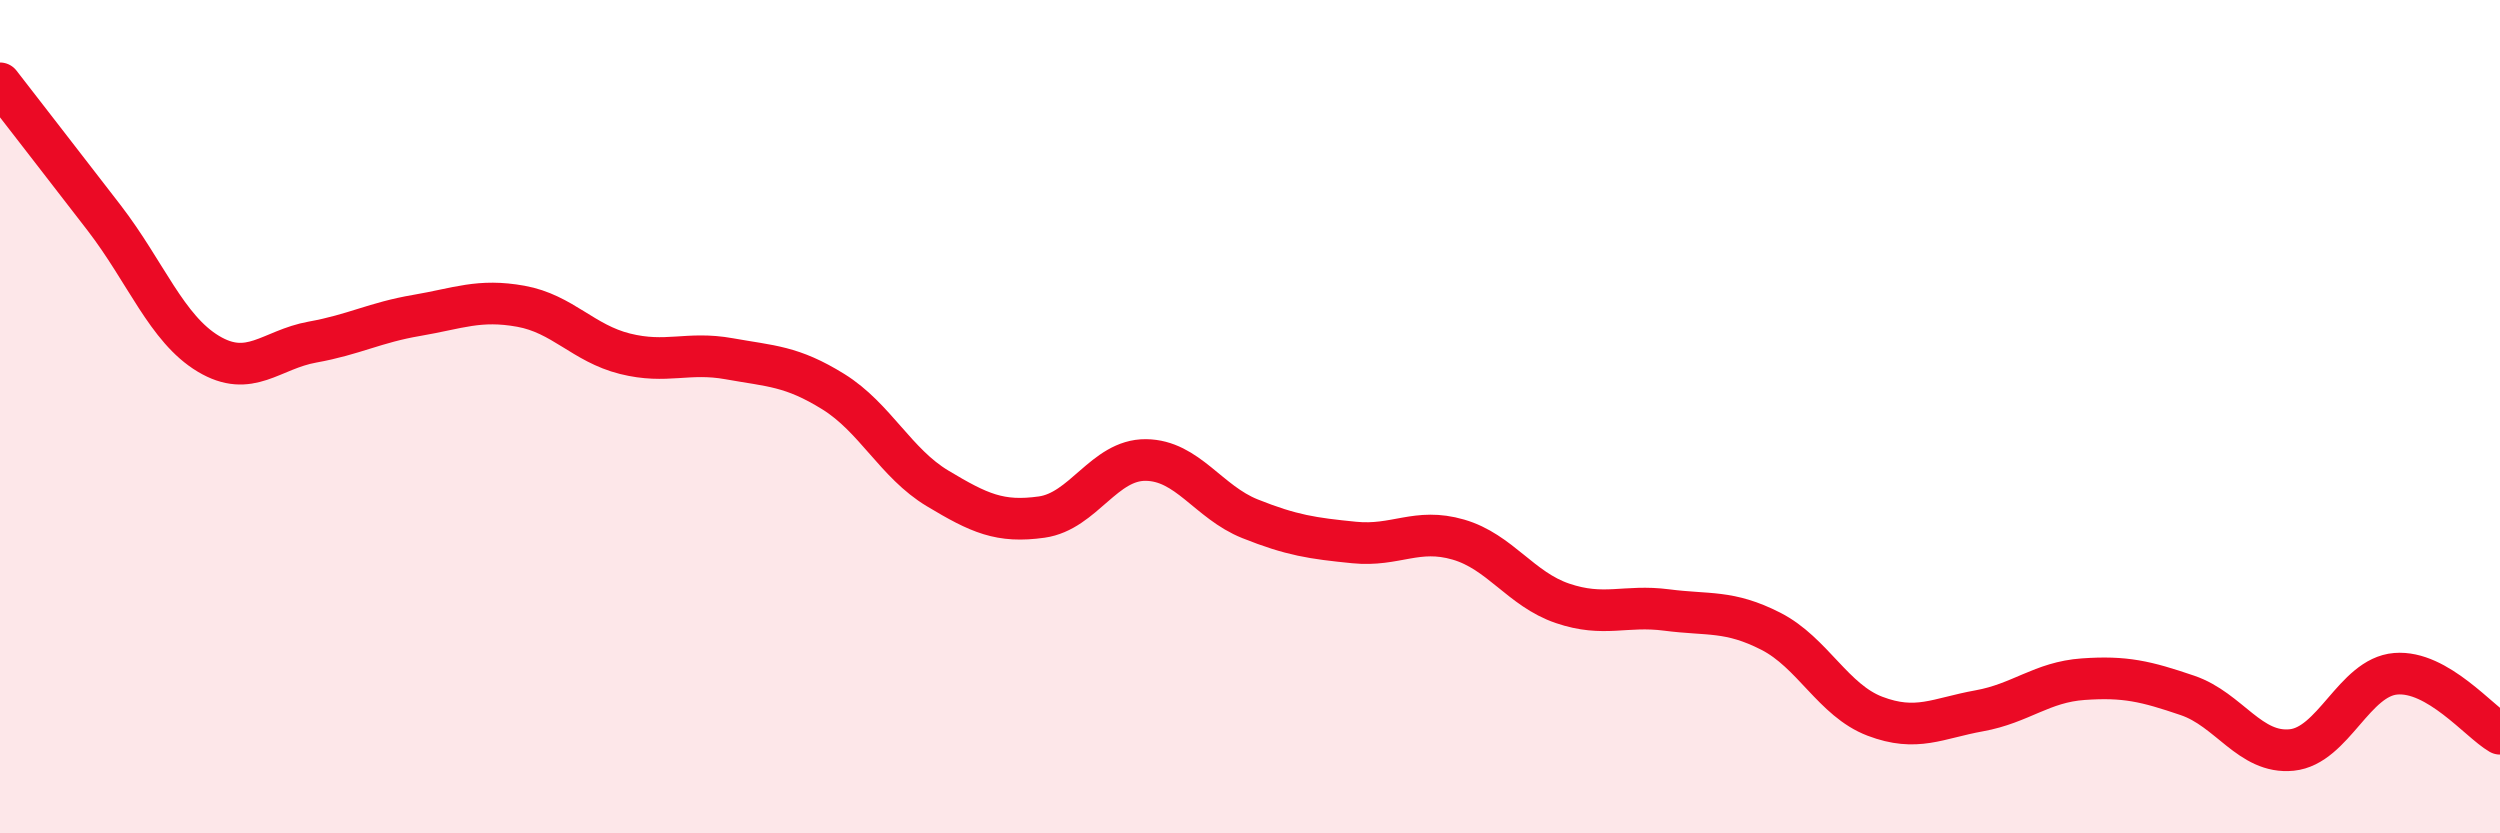 
    <svg width="60" height="20" viewBox="0 0 60 20" xmlns="http://www.w3.org/2000/svg">
      <path
        d="M 0,2 C 0.5,2.65 1.5,3.93 2.5,5.23 C 3.5,6.53 4,7.89 5,8.49 C 6,9.09 6.5,8.39 7.5,8.21 C 8.5,8.03 9,7.74 10,7.57 C 11,7.4 11.5,7.17 12.5,7.35 C 13.5,7.53 14,8.24 15,8.49 C 16,8.74 16.5,8.43 17.5,8.61 C 18.5,8.79 19,8.78 20,9.4 C 21,10.02 21.5,11.12 22.5,11.72 C 23.5,12.32 24,12.55 25,12.41 C 26,12.27 26.5,11.03 27.5,11.04 C 28.5,11.05 29,12.05 30,12.45 C 31,12.85 31.5,12.92 32.5,13.02 C 33.5,13.12 34,12.66 35,12.95 C 36,13.24 36.5,14.14 37.5,14.48 C 38.5,14.82 39,14.51 40,14.64 C 41,14.77 41.5,14.64 42.5,15.15 C 43.5,15.66 44,16.81 45,17.19 C 46,17.57 46.5,17.24 47.5,17.06 C 48.5,16.88 49,16.37 50,16.3 C 51,16.23 51.5,16.35 52.5,16.69 C 53.5,17.03 54,18.1 55,18 C 56,17.9 56.5,16.25 57.5,16.17 C 58.5,16.09 59.5,17.32 60,17.61L60 20L0 20Z"
        fill="#EB0A25"
        opacity="0.1"
        stroke-linecap="round"
        stroke-linejoin="round"
      />
      <path
        d="M 0,2 C 0.5,2.65 1.5,3.93 2.5,5.23 C 3.5,6.53 4,7.89 5,8.49 C 6,9.09 6.5,8.39 7.5,8.21 C 8.5,8.03 9,7.74 10,7.57 C 11,7.4 11.5,7.17 12.5,7.35 C 13.5,7.53 14,8.24 15,8.49 C 16,8.74 16.5,8.43 17.5,8.61 C 18.5,8.79 19,8.78 20,9.4 C 21,10.02 21.5,11.12 22.5,11.72 C 23.5,12.32 24,12.55 25,12.41 C 26,12.27 26.5,11.03 27.5,11.04 C 28.5,11.05 29,12.05 30,12.45 C 31,12.85 31.5,12.92 32.5,13.02 C 33.5,13.12 34,12.66 35,12.95 C 36,13.24 36.5,14.14 37.5,14.48 C 38.5,14.82 39,14.51 40,14.64 C 41,14.77 41.5,14.64 42.5,15.15 C 43.5,15.66 44,16.81 45,17.19 C 46,17.57 46.5,17.24 47.5,17.06 C 48.5,16.88 49,16.37 50,16.3 C 51,16.23 51.5,16.35 52.5,16.69 C 53.5,17.03 54,18.1 55,18 C 56,17.9 56.5,16.25 57.5,16.17 C 58.5,16.09 59.5,17.32 60,17.61"
        stroke="#EB0A25"
        stroke-width="1"
        fill="none"
        stroke-linecap="round"
        stroke-linejoin="round"
      />
    </svg>
  